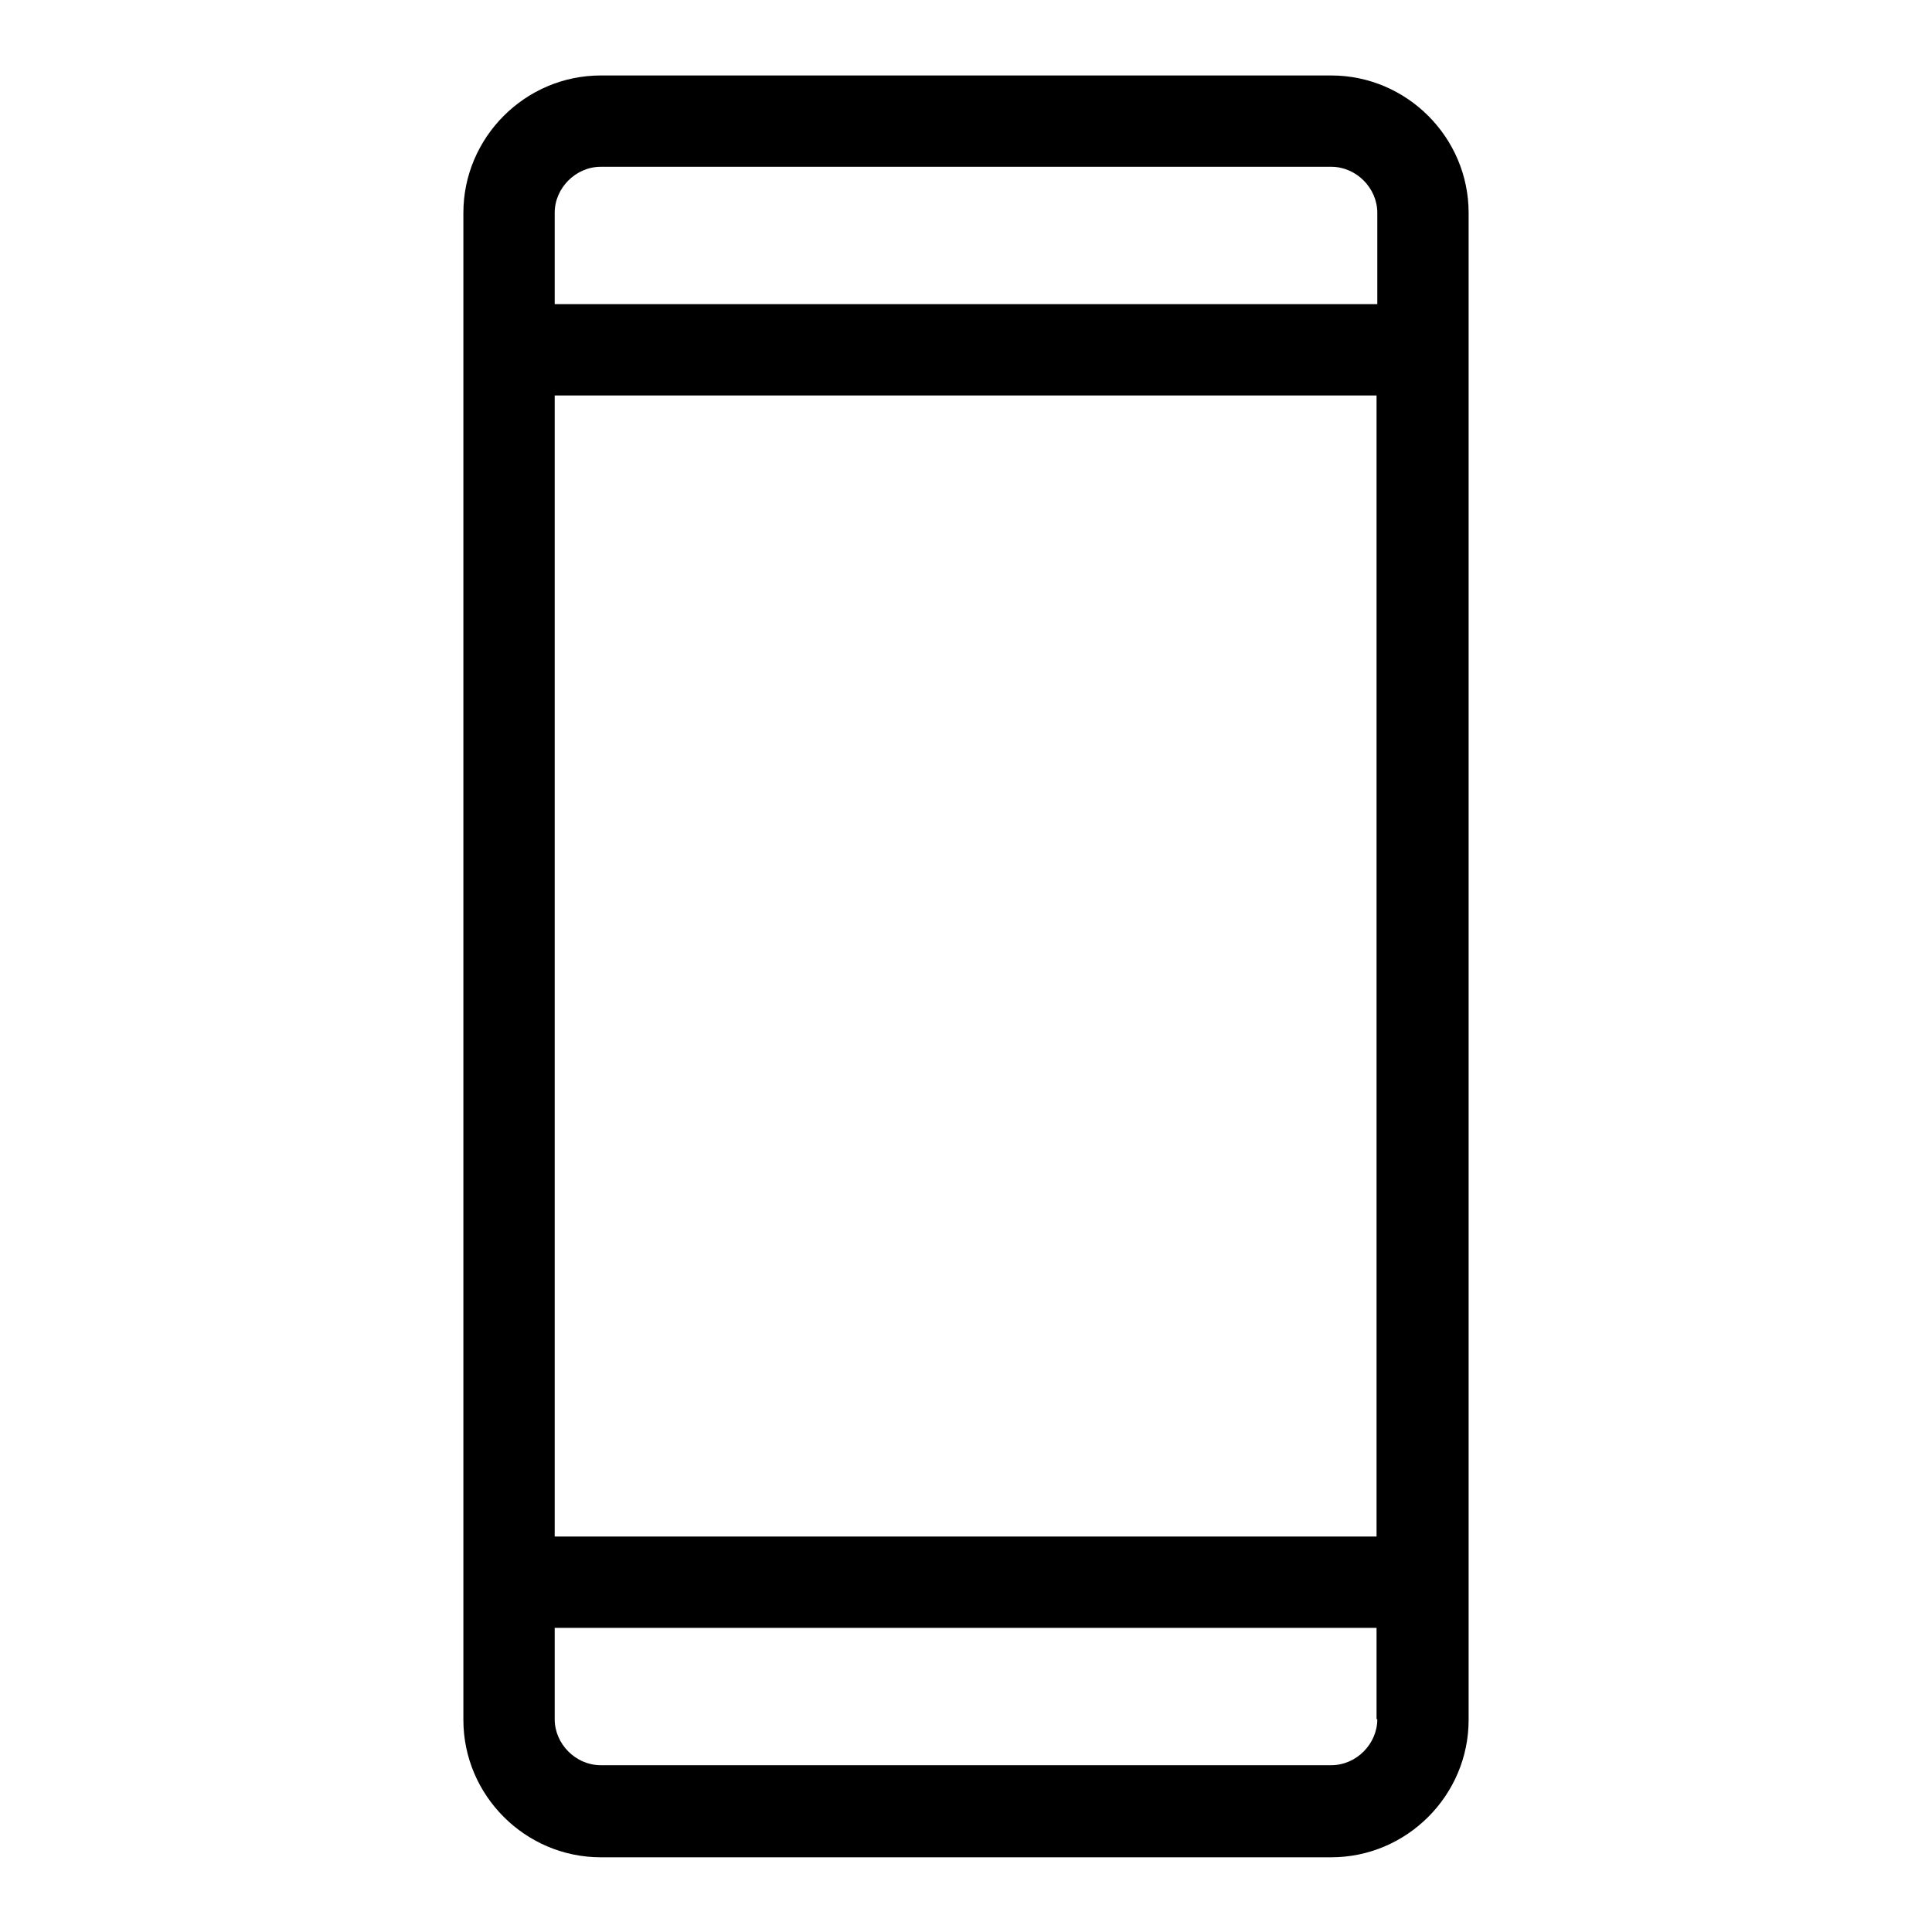 <?xml version="1.0" encoding="utf-8"?>
<!-- Svg Vector Icons : http://www.onlinewebfonts.com/icon -->
<!DOCTYPE svg PUBLIC "-//W3C//DTD SVG 1.1//EN" "http://www.w3.org/Graphics/SVG/1.1/DTD/svg11.dtd">
<svg version="1.1" xmlns="http://www.w3.org/2000/svg" xmlns:xlink="http://www.w3.org/1999/xlink" x="0px" y="0px" viewBox="0 0 256 256" enable-background="new 0 0 256 256" xml:space="preserve">
<g> <path fill="#000000" d="M176.4,10H79.6c-10,0-18.2,8.2-18.2,18.2v199.7c0,10,8.2,18.2,18.2,18.2h96.8c10,0,18.2-8.2,18.2-18.2V28.2 C194.6,18.2,186.4,10,176.4,10z M182.5,227.8c0,3.3-2.8,6.1-6.1,6.1H79.6c-3.3,0-6.1-2.8-6.1-6.1v-12.1h108.9V227.8z M182.5,203.6 H73.5V52.4h108.9V203.6z M182.5,40.3H73.5V28.2c0-3.3,2.8-6.1,6.1-6.1h96.8c3.3,0,6.1,2.8,6.1,6.1V40.3z"/></g>
</svg>